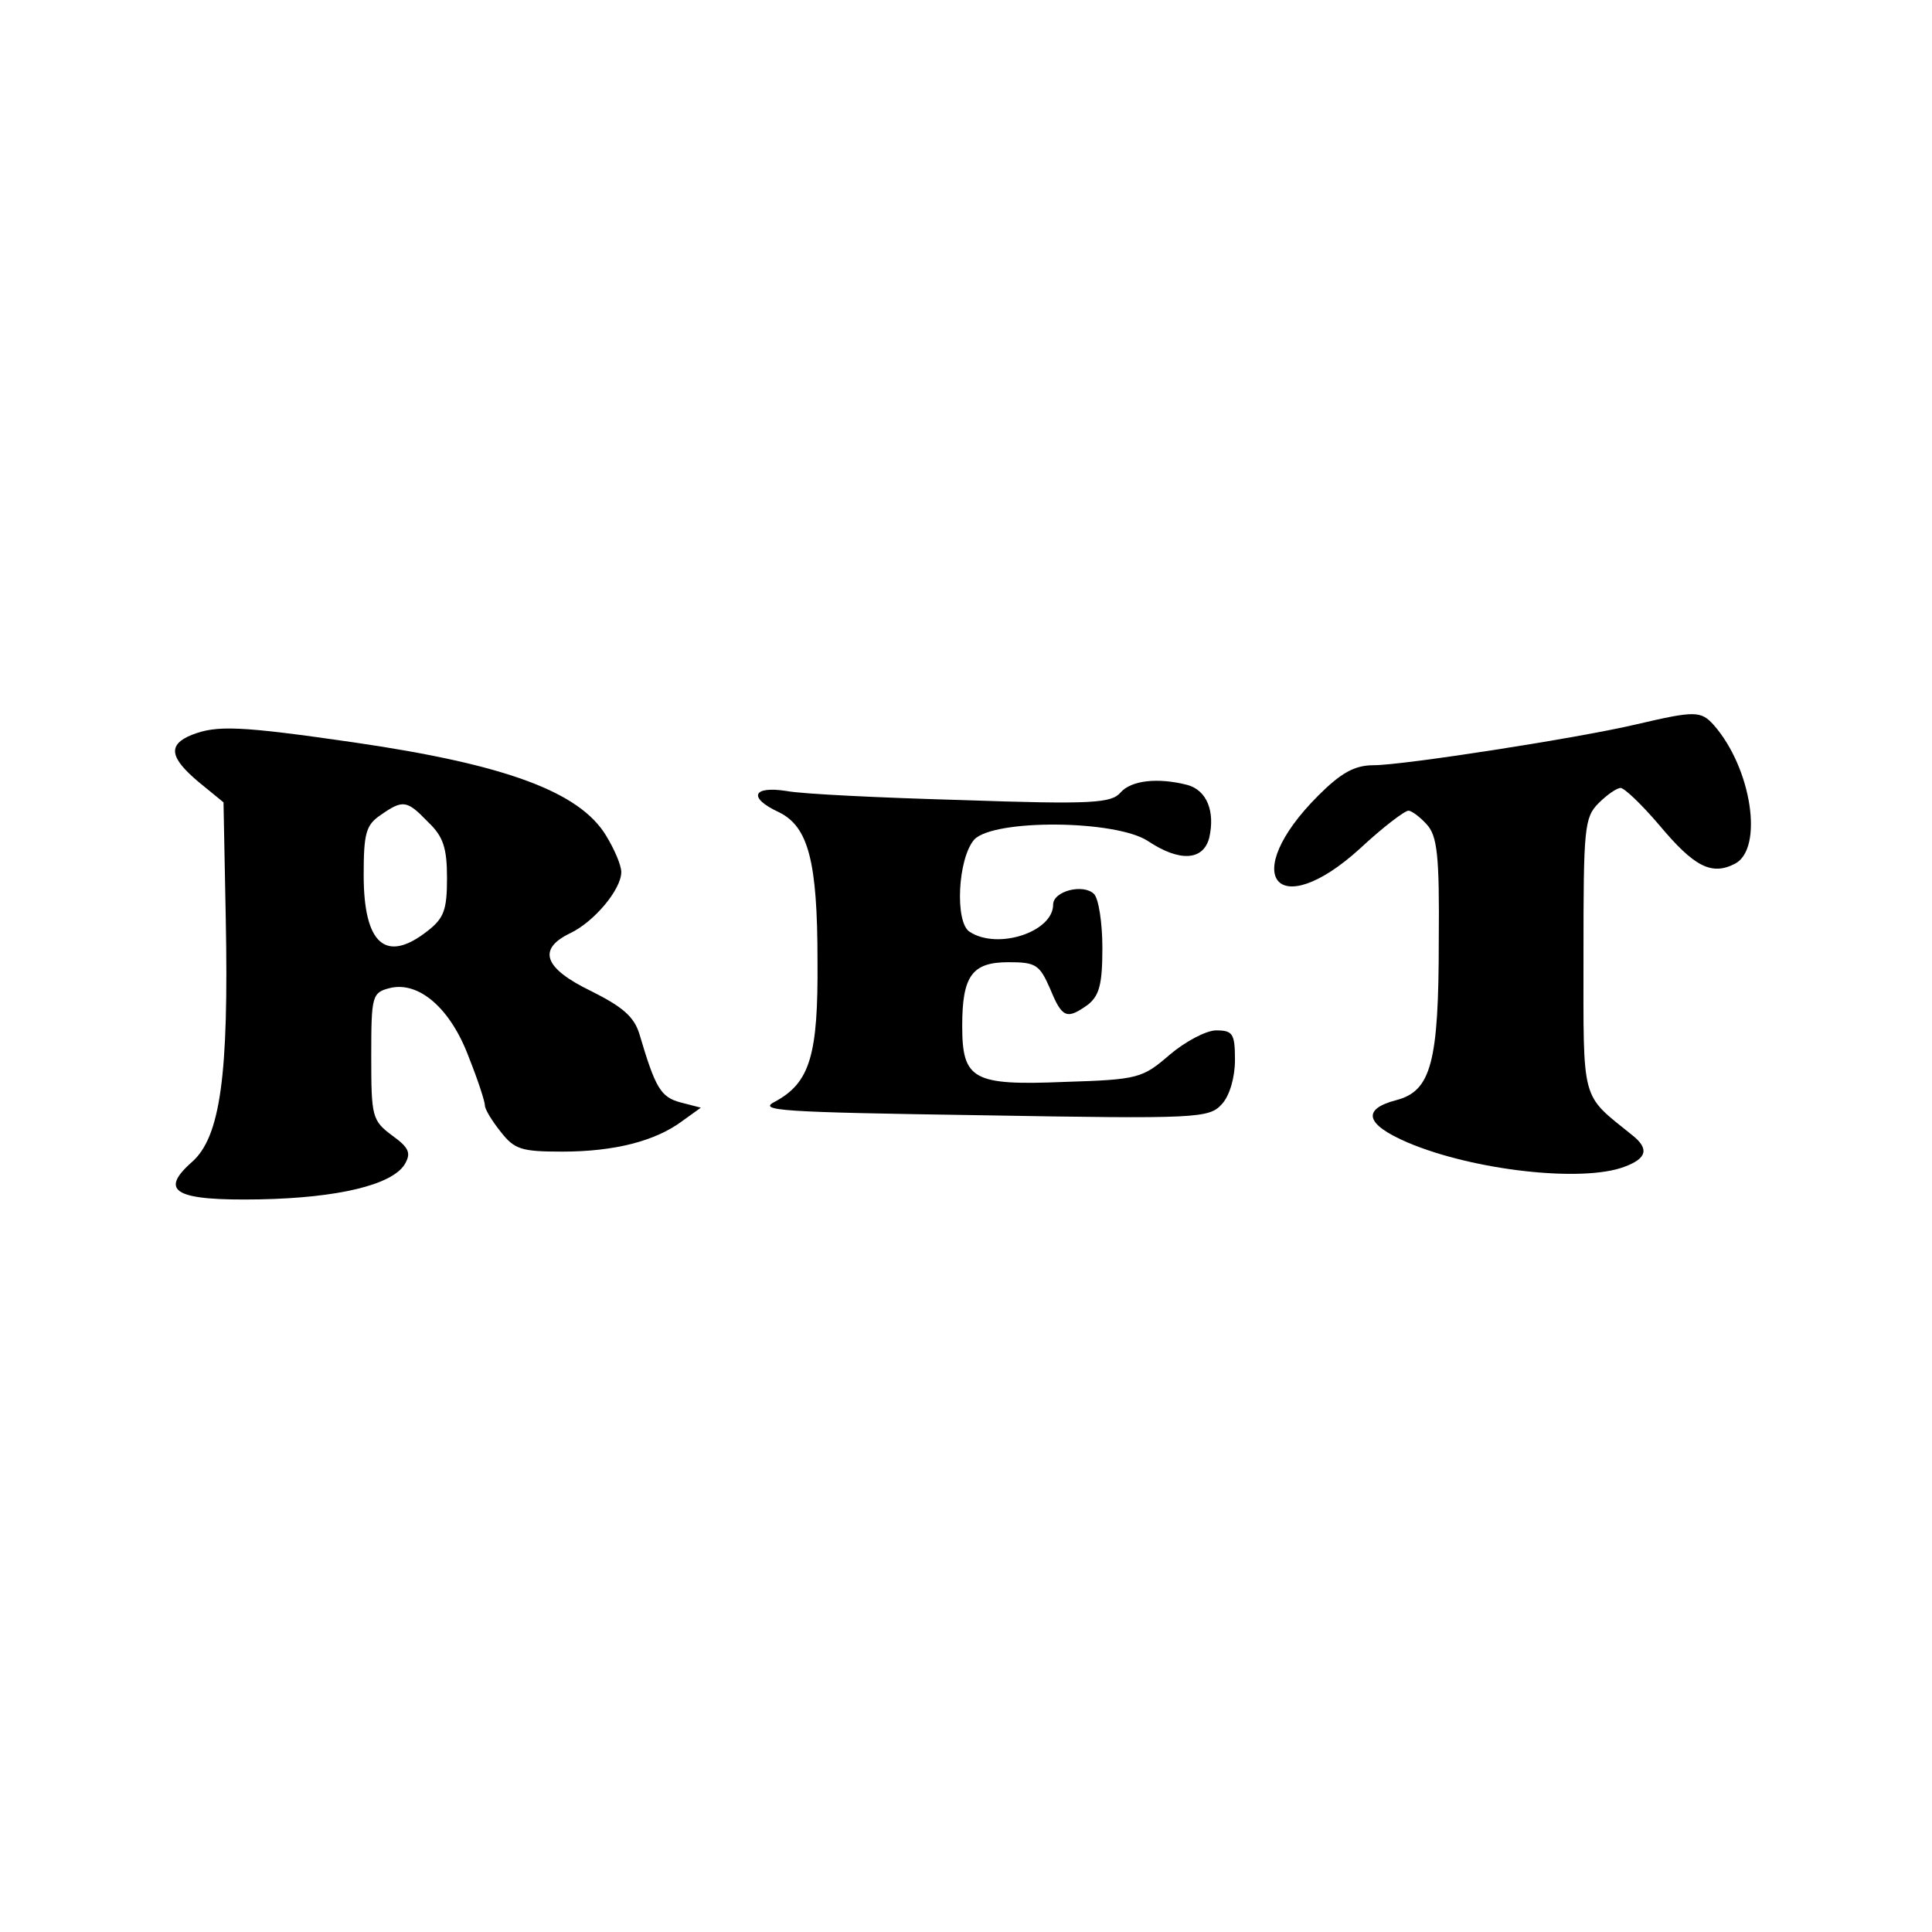 <?xml version="1.0" standalone="no"?>
<!DOCTYPE svg PUBLIC "-//W3C//DTD SVG 20010904//EN"
 "http://www.w3.org/TR/2001/REC-SVG-20010904/DTD/svg10.dtd">
<svg version="1.0" xmlns="http://www.w3.org/2000/svg"
 width="255pt" height="255pt" viewBox="0 0 255 255"
 preserveAspectRatio="xMidYMid meet">
<g transform="translate(0,255) scale(0.1,-0.1)"
fill="#000000" stroke="none">
<path d="M2160 1594 c-76 -18 -308 -54 -347 -54 -25 0 -43 -10 -73 -40 -106
-106 -55 -170 55 -70 30 28 59 50 64 50 4 0 15 -8 24 -18 14 -15 17 -41 16
-153 0 -161 -10 -199 -56 -211 -46 -12 -41 -32 15 -56 87 -37 231 -53 286 -32
30 11 33 24 10 42 -68 55 -64 40 -64 238 0 167 1 181 20 200 11 11 24 20 29
20 5 0 28 -22 51 -49 46 -55 69 -67 100 -51 38 20 22 126 -28 183 -17 19 -25
19 -102 1z"/>
<path d="M253 1580 c-32 -13 -29 -30 9 -62 l33 -27 3 -154 c4 -206 -7 -288
-45 -321 -44 -39 -21 -51 90 -49 103 2 174 19 191 46 9 15 6 22 -16 38 -27 20
-28 25 -28 105 0 80 1 84 25 90 38 9 80 -27 104 -92 12 -30 21 -58 21 -63 0
-5 9 -20 21 -35 18 -23 27 -26 81 -26 69 0 123 14 158 40 l25 18 -27 7 c-26 7
-33 19 -54 90 -7 23 -22 36 -64 57 -62 30 -71 55 -28 76 32 15 68 58 68 81 0
9 -9 30 -20 48 -35 58 -133 94 -332 123 -152 22 -182 23 -215 10z m312 -115
c20 -19 25 -34 25 -74 0 -42 -4 -53 -26 -70 -55 -43 -84 -17 -84 74 0 55 3 66
22 79 30 21 35 20 63 -9z"/>
<path d="M1479 1504 c-12 -14 -37 -16 -209 -10 -107 3 -212 8 -232 12 -45 7
-51 -9 -10 -28 39 -19 51 -65 51 -196 1 -125 -10 -161 -56 -186 -24 -12 6 -14
272 -18 288 -5 301 -4 318 15 10 11 17 35 17 58 0 35 -3 39 -25 39 -13 0 -41
-15 -61 -32 -36 -31 -41 -33 -139 -36 -121 -5 -135 3 -135 74 0 66 13 84 61
84 36 0 41 -3 55 -35 16 -39 22 -41 50 -21 15 12 19 27 19 75 0 33 -5 65 -11
71 -14 14 -54 4 -54 -14 0 -36 -73 -60 -110 -36 -20 12 -16 97 6 122 26 27
186 26 229 -2 42 -28 73 -26 81 4 8 35 -3 63 -29 70 -39 10 -74 6 -88 -10z"/>
</g>
</svg>
